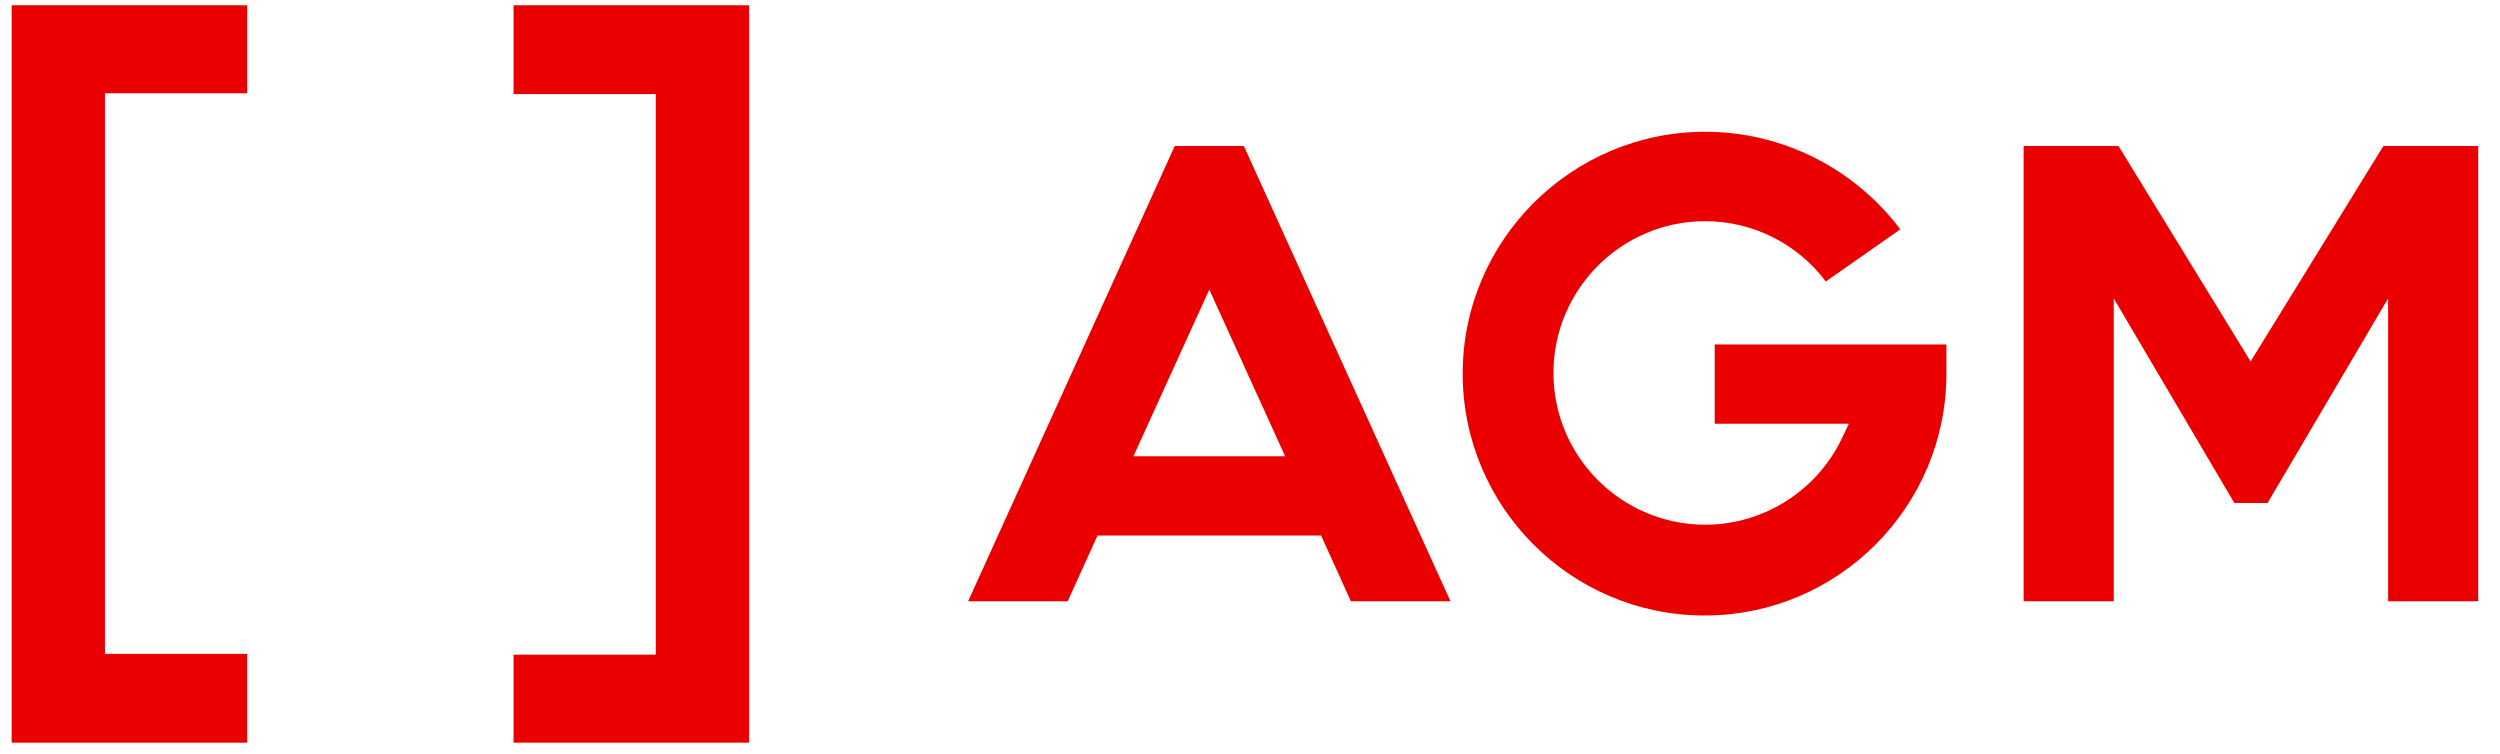 <?xml version="1.0" encoding="UTF-8"?> <svg xmlns="http://www.w3.org/2000/svg" width="136" height="41" viewBox="0 0 136 41" fill="none"> <g clip-path="url(#clip0_609_4273)"> <path d="M71.867 29.134L73.488 32.709H78.906L67.665 7.942H63.906L52.665 32.709H58.083L59.704 29.134H71.867V29.134ZM65.786 15.755L69.913 24.822H61.658L65.786 15.755Z" fill="#EB0000"></path> <path d="M92.764 7.168C85.504 7.168 79.57 13.065 79.57 20.325C79.57 27.586 85.467 33.483 92.727 33.483C99.988 33.483 105.885 27.586 105.885 20.325V18.74H93.28V23.052H100.577L100.209 23.826C98.845 26.701 95.934 28.544 92.764 28.544C88.231 28.544 84.508 24.858 84.508 20.288C84.508 15.755 88.194 12.033 92.764 12.033C95.344 12.033 97.776 13.249 99.324 15.313L103.379 12.475C100.872 9.158 96.966 7.168 92.764 7.168Z" fill="#EB0000"></path> <path d="M134.816 32.709V7.942H129.656L122.433 19.662L115.246 7.942H110.086V32.709H114.988V16.234L121.548 27.364H123.354L129.914 16.234V32.709H134.816Z" fill="#EB0000"></path> </g> <g clip-path="url(#clip1_609_4273)"> <path d="M13.447 5.075V0.285H0.634V40.402H13.447V35.572H5.71V5.075H13.447Z" fill="#EB0000"></path> <path d="M27.938 35.613V40.402H40.751V0.285H27.938V5.116H35.675V35.613H27.938Z" fill="#EB0000"></path> </g> <defs> <clipPath id="clip0_609_4273"> <rect width="83.072" height="26.352" fill="white" transform="translate(52.296 7.168)"></rect> </clipPath> <clipPath id="clip1_609_4273"> <rect width="40.117" height="40.117" fill="white" transform="translate(0.634 0.285)"></rect> </clipPath> </defs> </svg> 